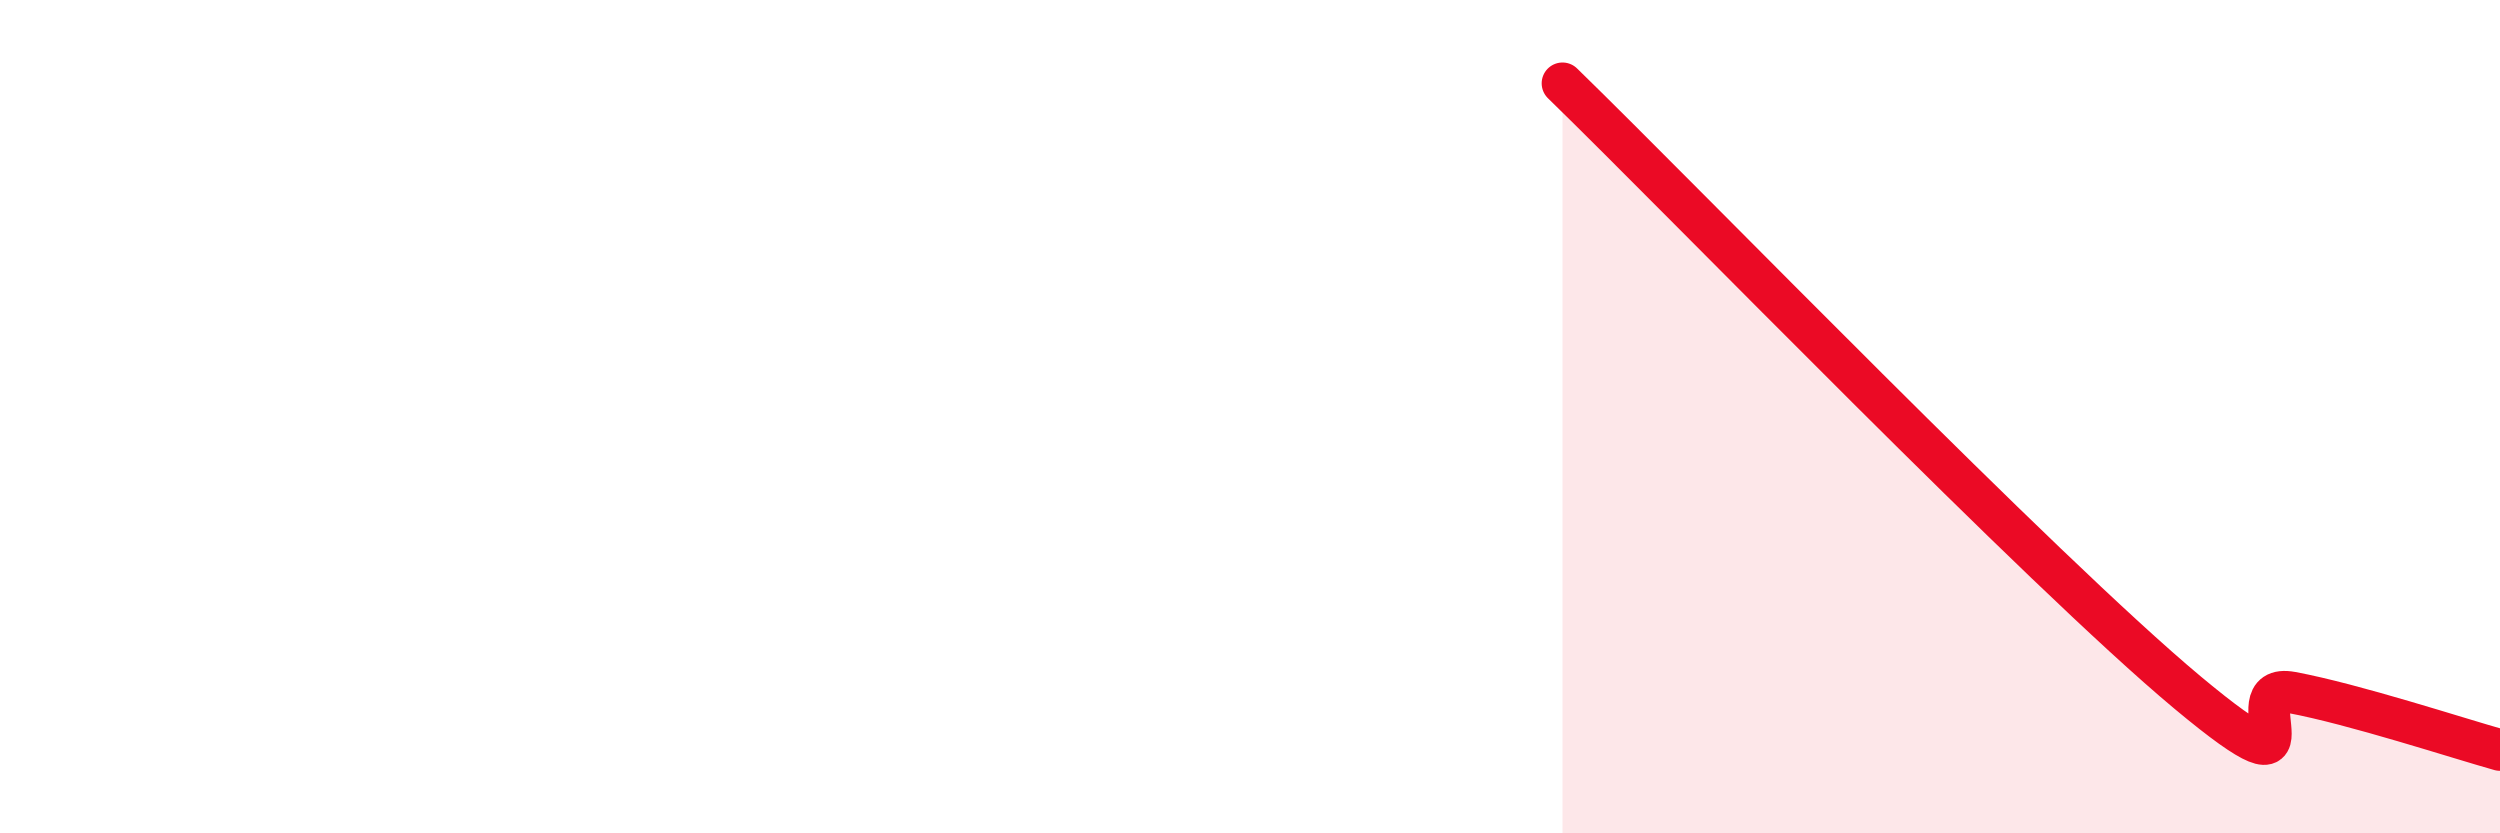 
    <svg width="60" height="20" viewBox="0 0 60 20" xmlns="http://www.w3.org/2000/svg">
      <path
        d="M 37.5,2 C 40.5,4.92 49,13.7 52.5,16.62 C 56,19.54 53.5,16.34 55,16.62 C 56.5,16.9 59,17.72 60,18L60 20L37.5 20Z"
        fill="#EB0A25"
        opacity="0.1"
        stroke-linecap="round"
        stroke-linejoin="round"
      />
      <path
        d="M 37.5,2 C 40.5,4.92 49,13.7 52.5,16.62 C 56,19.54 53.5,16.34 55,16.62 C 56.5,16.9 59,17.72 60,18"
        stroke="#EB0A25"
        stroke-width="1"
        fill="none"
        stroke-linecap="round"
        stroke-linejoin="round"
      />
    </svg>
  